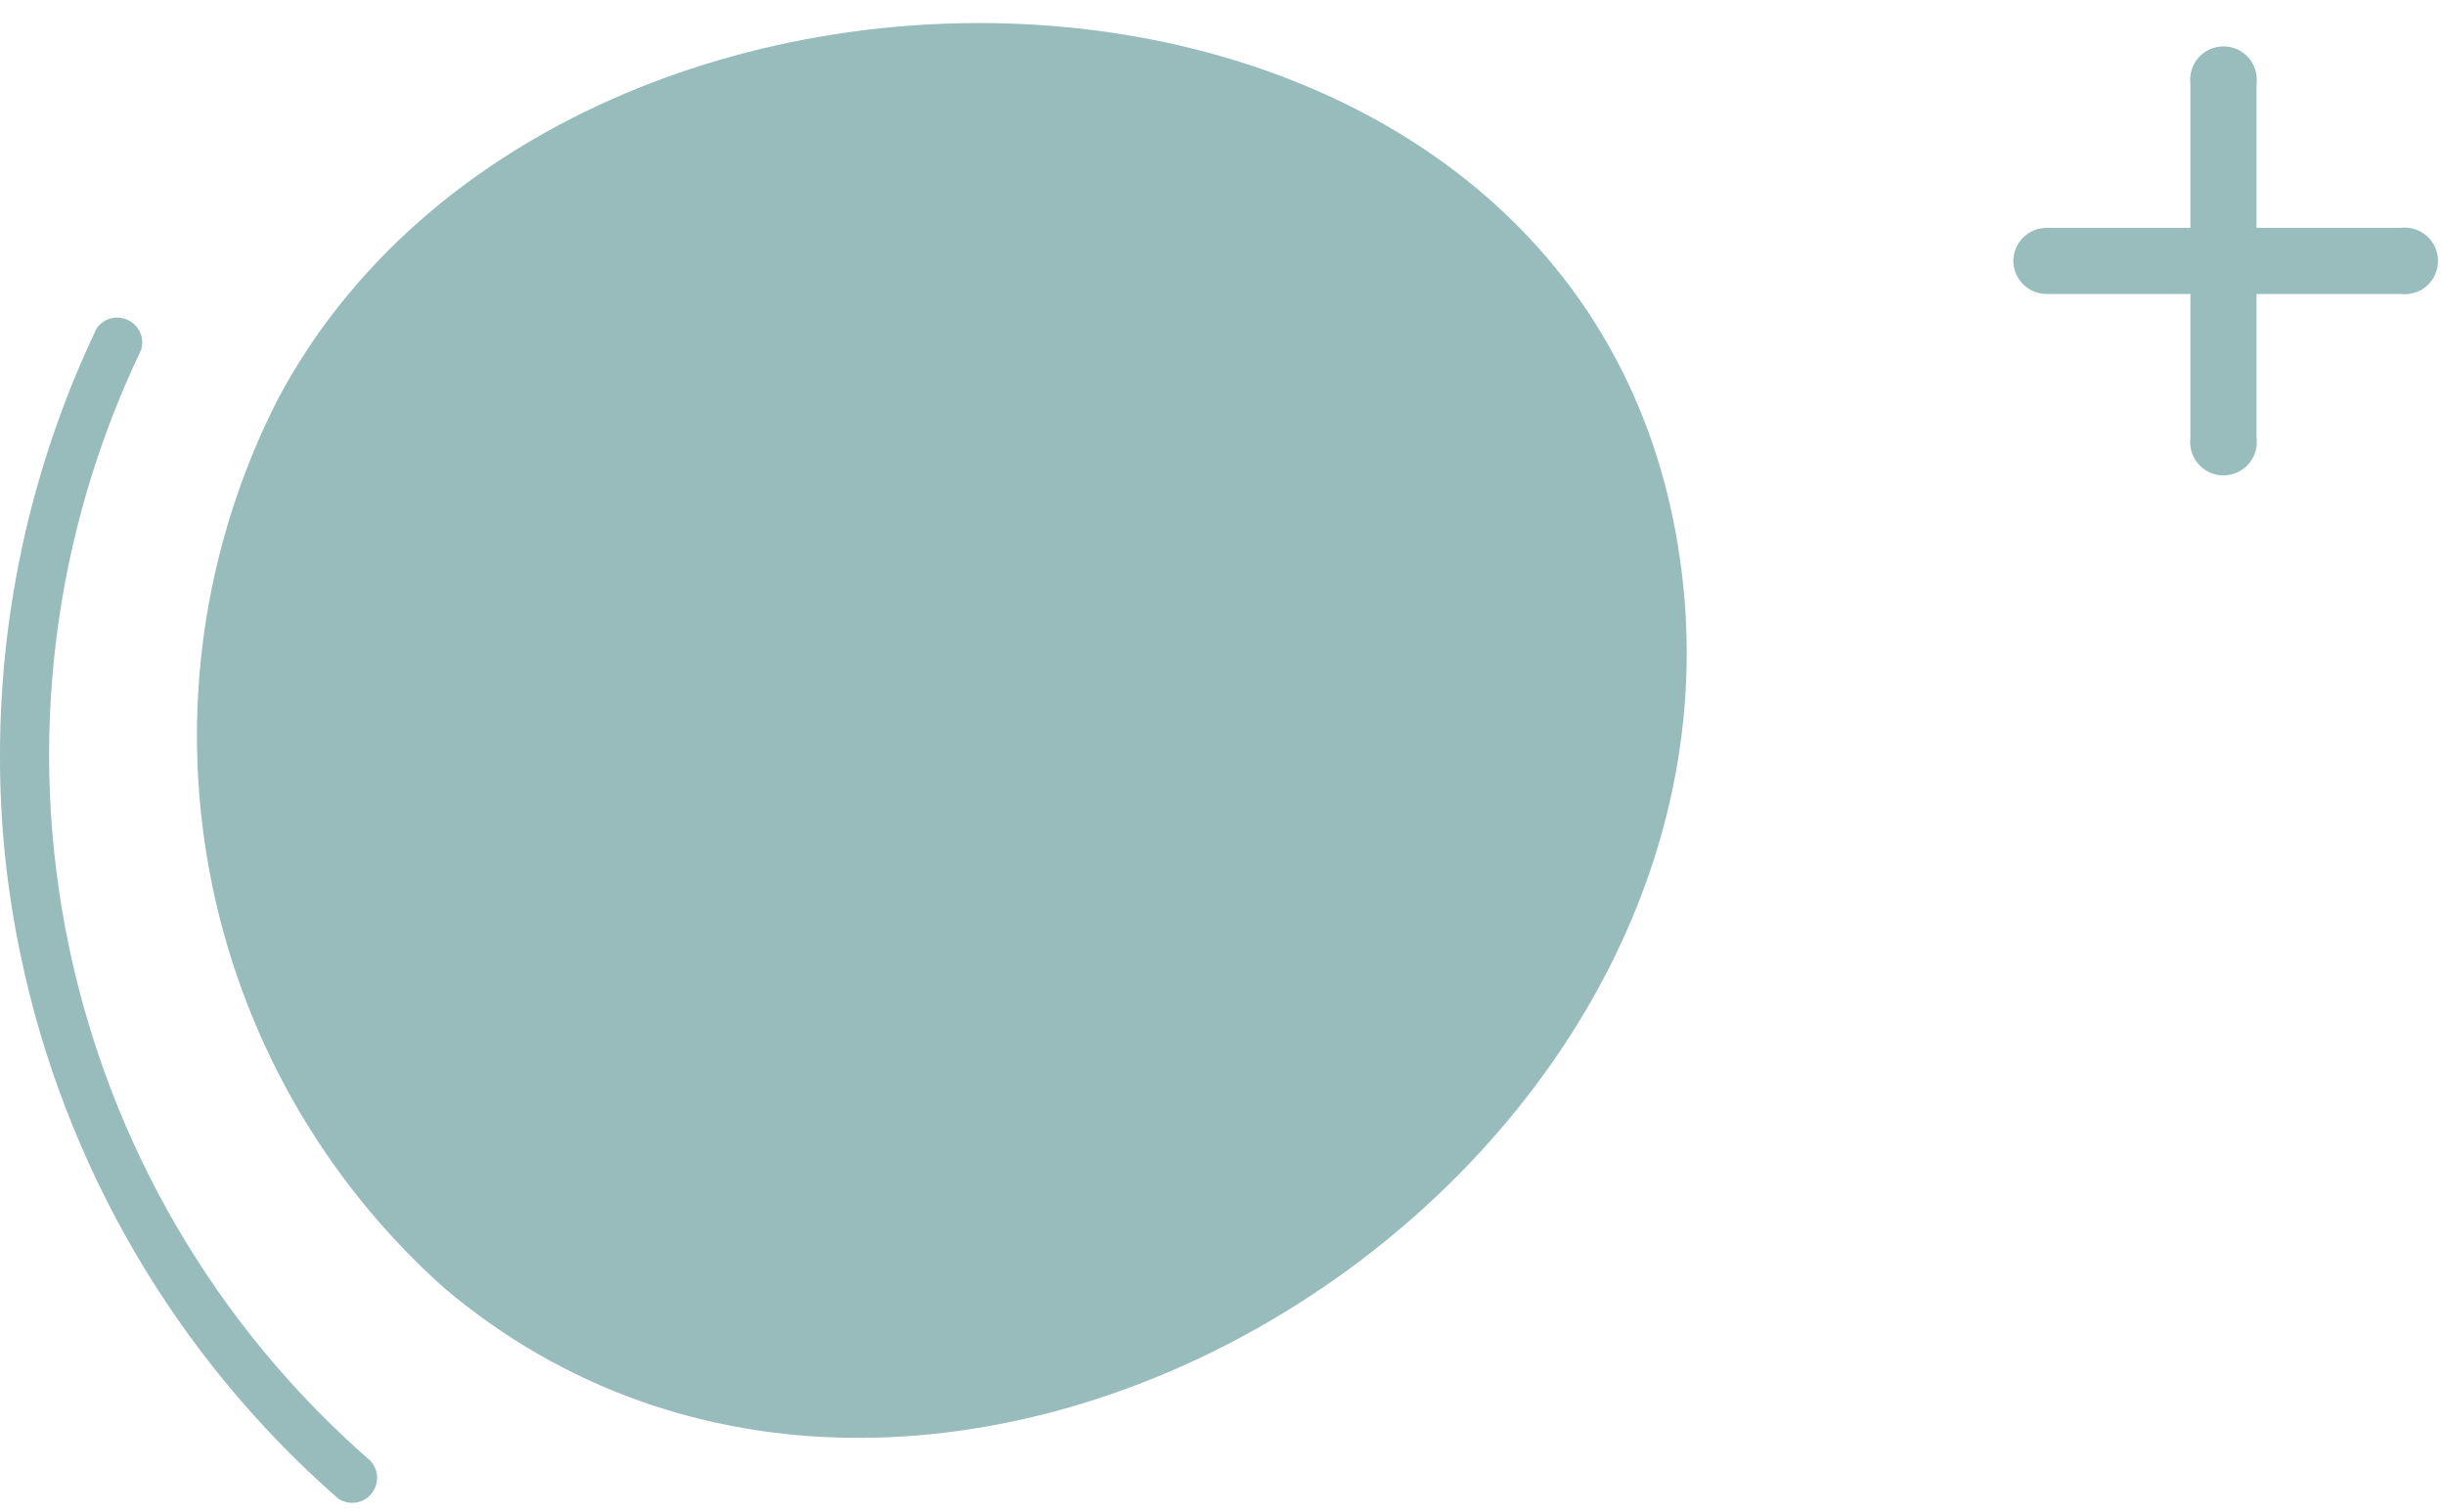 <svg width="76" height="47" viewBox="0 0 76 47" fill="none" xmlns="http://www.w3.org/2000/svg">
<path d="M8.632 12.417C6.323 16.947 5.579 22.113 6.516 27.111C7.453 32.108 10.018 36.654 13.811 40.039C28.865 52.745 54.087 37.415 52.344 18.425C50.307 -3.413 17.678 -4.622 8.632 12.417Z" fill="url(#paint0_linear_118_6509)"/>
<path d="M8.90504e-05 23.484C-0.002 18.89 1.025 14.354 3.004 10.208C3.109 10.055 3.266 9.944 3.446 9.897C3.626 9.85 3.817 9.869 3.984 9.95C4.152 10.032 4.284 10.171 4.358 10.341C4.431 10.512 4.441 10.704 4.385 10.881C1.633 16.624 0.84 23.111 2.128 29.347C3.416 35.584 6.713 41.226 11.515 45.408C11.644 45.548 11.718 45.73 11.722 45.921C11.725 46.111 11.659 46.296 11.536 46.441C11.412 46.585 11.24 46.68 11.052 46.706C10.863 46.732 10.672 46.688 10.514 46.583C5.473 42.172 2.006 36.239 0.639 29.681C0.209 27.644 -0.005 25.566 8.90504e-05 23.484Z" fill="#98BBBB"/>
<path d="M68.087 13.608L68.087 2.611C68.068 2.465 68.081 2.317 68.124 2.176C68.167 2.035 68.239 1.905 68.336 1.794C68.434 1.684 68.553 1.595 68.688 1.534C68.822 1.473 68.967 1.442 69.115 1.442C69.262 1.442 69.407 1.473 69.542 1.534C69.676 1.595 69.796 1.684 69.893 1.794C69.99 1.905 70.062 2.035 70.105 2.176C70.148 2.317 70.161 2.465 70.142 2.611L70.142 13.608C70.161 13.754 70.148 13.903 70.105 14.044C70.062 14.184 69.99 14.315 69.893 14.425C69.796 14.536 69.676 14.624 69.542 14.685C69.407 14.746 69.262 14.777 69.115 14.777C68.967 14.777 68.822 14.746 68.688 14.685C68.553 14.624 68.434 14.536 68.336 14.425C68.239 14.315 68.167 14.184 68.124 14.044C68.081 13.903 68.068 13.754 68.087 13.608Z" fill="#99BCBC"/>
<path d="M62.581 8.119C62.581 7.983 62.608 7.848 62.66 7.723C62.712 7.597 62.788 7.483 62.885 7.387C62.981 7.291 63.095 7.214 63.221 7.162C63.346 7.11 63.481 7.083 63.617 7.083L74.614 7.083C74.76 7.064 74.908 7.077 75.049 7.12C75.19 7.163 75.32 7.235 75.431 7.332C75.542 7.43 75.63 7.549 75.691 7.684C75.752 7.818 75.783 7.963 75.783 8.11C75.783 8.258 75.752 8.403 75.691 8.538C75.63 8.672 75.542 8.791 75.431 8.889C75.32 8.986 75.19 9.058 75.049 9.101C74.908 9.144 74.76 9.157 74.614 9.138L63.617 9.138C63.345 9.138 63.084 9.031 62.891 8.84C62.697 8.65 62.586 8.391 62.581 8.119Z" fill="#99BCBC"/>
<defs>
<linearGradient id="paint0_linear_118_6509" x1="-12861.5" y1="62046.2" x2="-14514.8" y2="61442.3" gradientUnits="userSpaceOnUse">
<stop stop-color="#80A7A7"/>
<stop offset="1" stop-color="#98BBBB"/>
</linearGradient>
</defs>
</svg>
